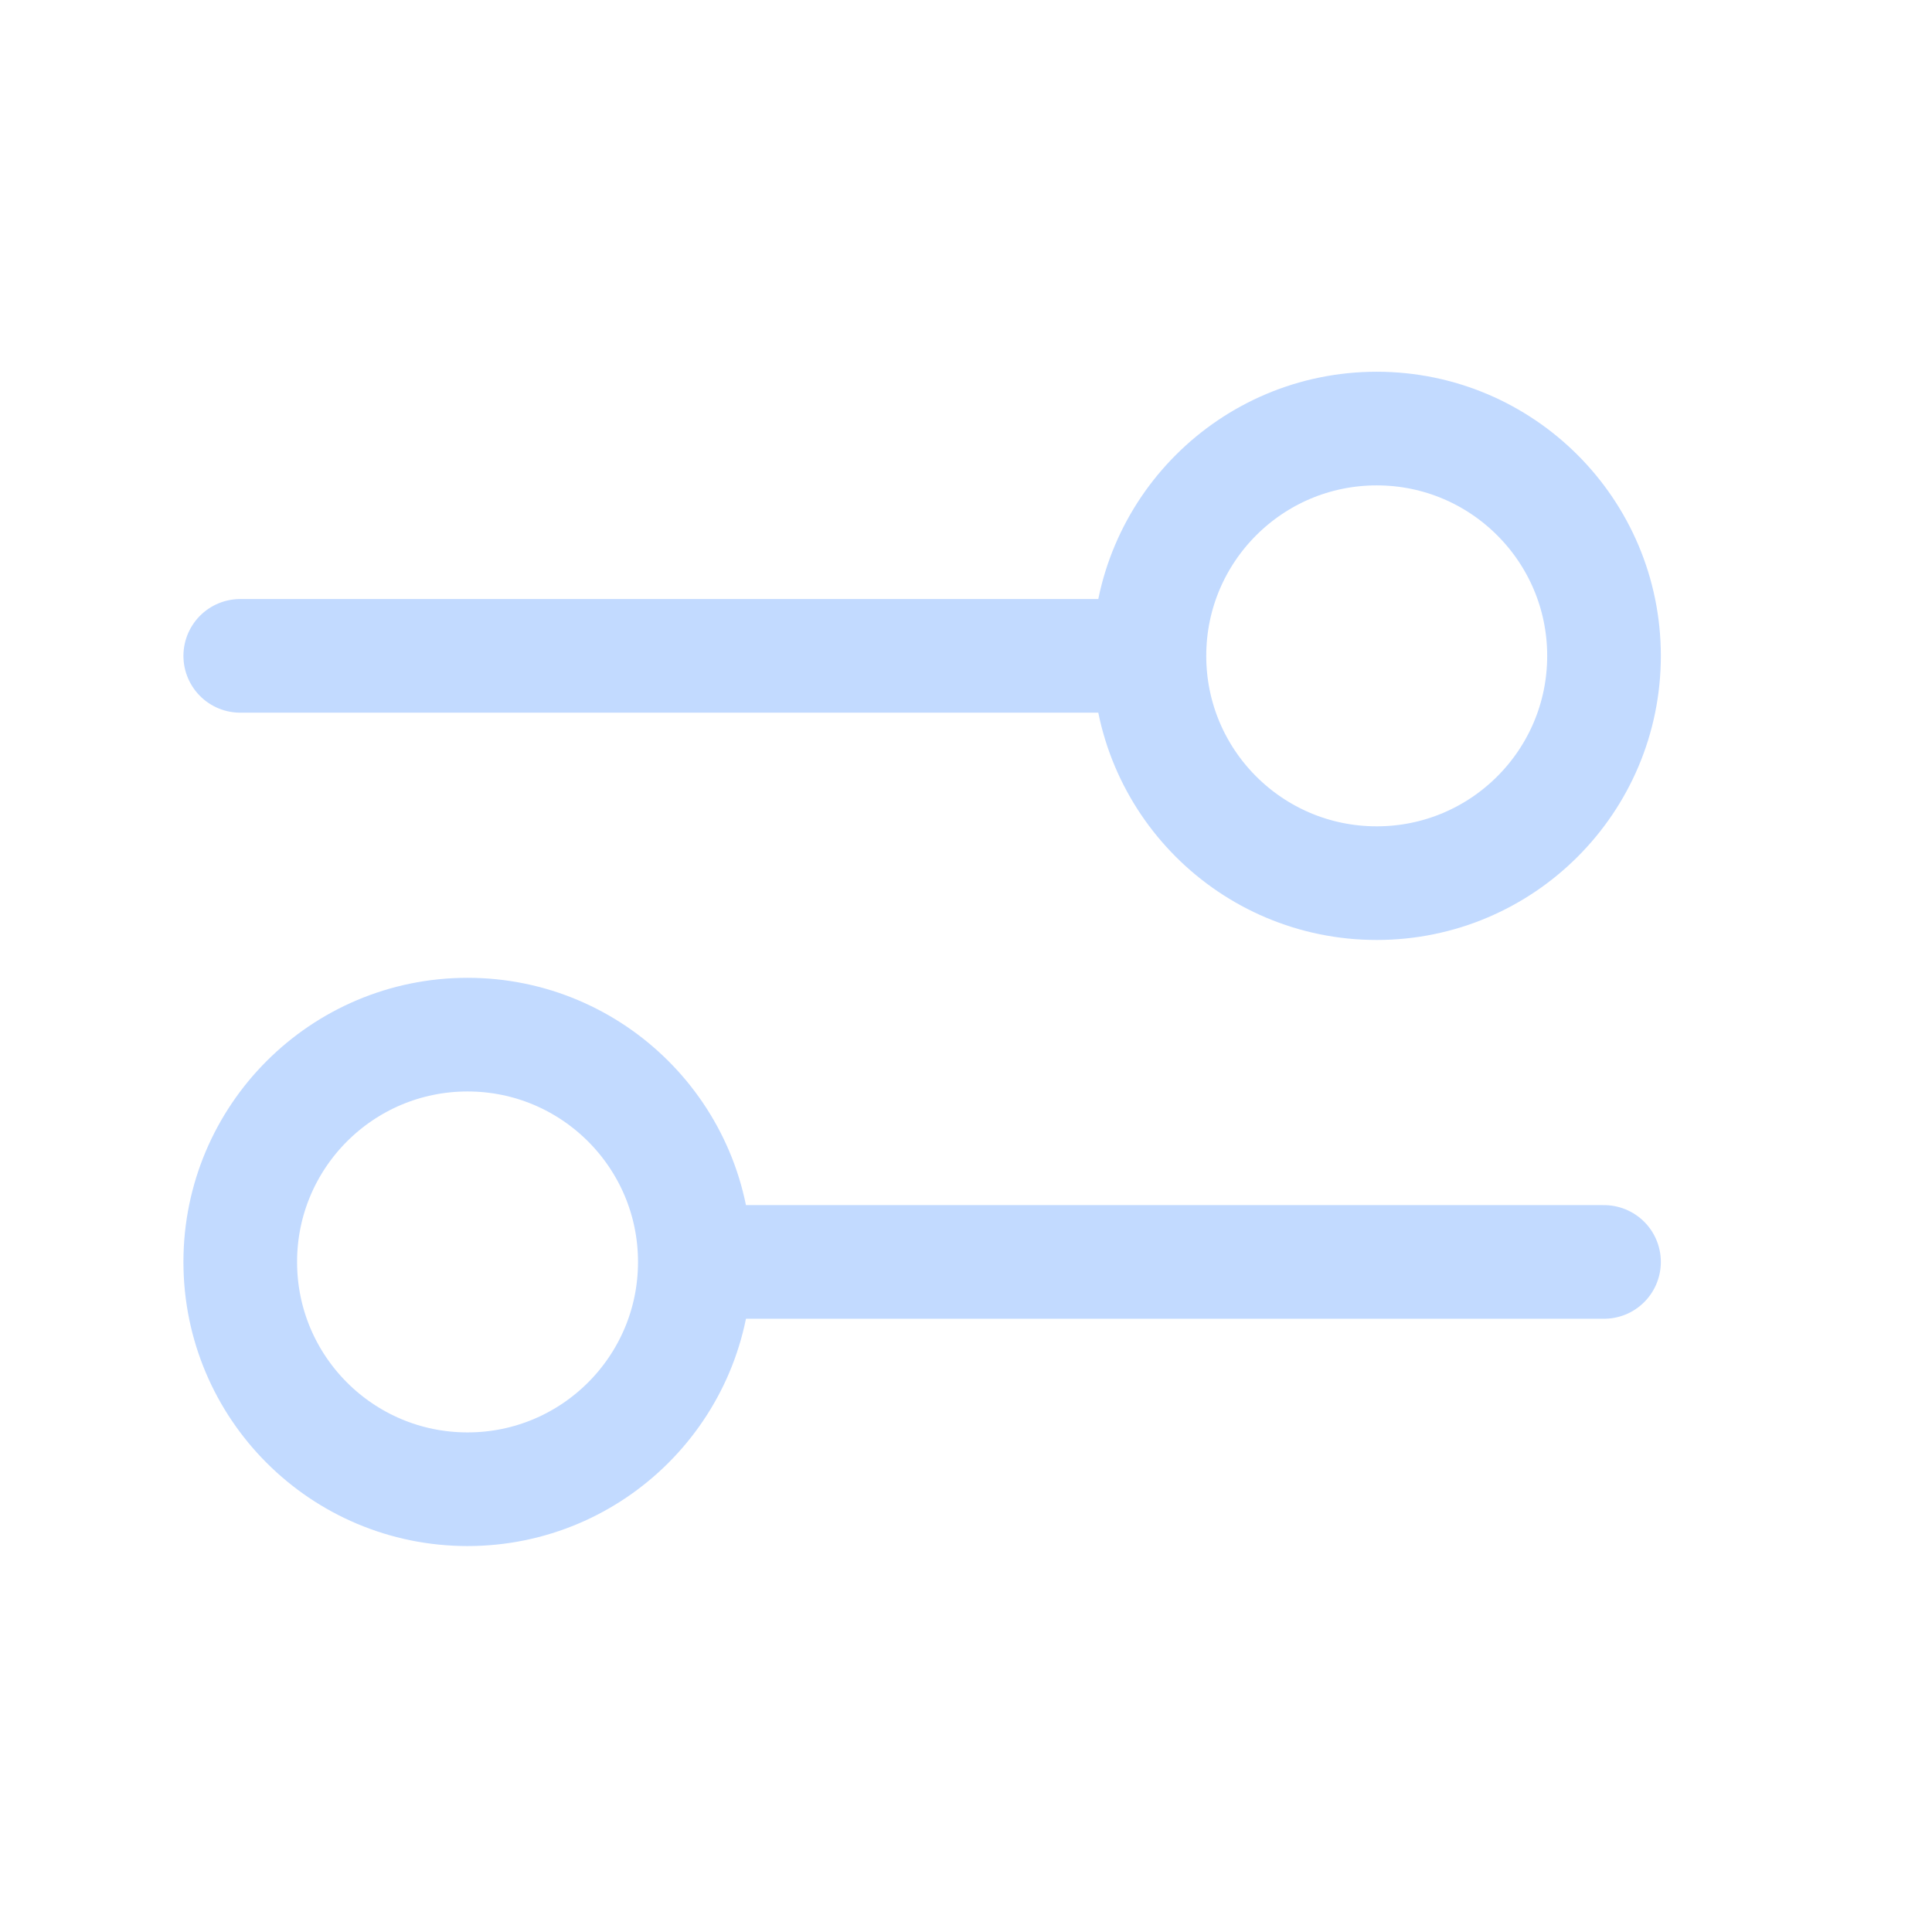 <svg width="17" height="17" viewBox="0 0 17 17" fill="none" xmlns="http://www.w3.org/2000/svg">
<path d="M2.114 5.771L10.114 5.771M10.114 5.771C10.114 6.876 11.009 7.771 12.114 7.771C13.218 7.771 14.114 6.876 14.114 5.771C14.114 4.667 13.218 3.771 12.114 3.771C11.009 3.771 10.114 4.667 10.114 5.771ZM6.114 11.104L14.114 11.104M6.114 11.104C6.114 12.209 5.218 13.104 4.114 13.104C3.009 13.104 2.114 12.209 2.114 11.104C2.114 10 3.009 9.104 4.114 9.104C5.218 9.104 6.114 10 6.114 11.104Z" stroke="#C2DAFF" stroke-linecap="round" stroke-linejoin="round"/>
</svg>
